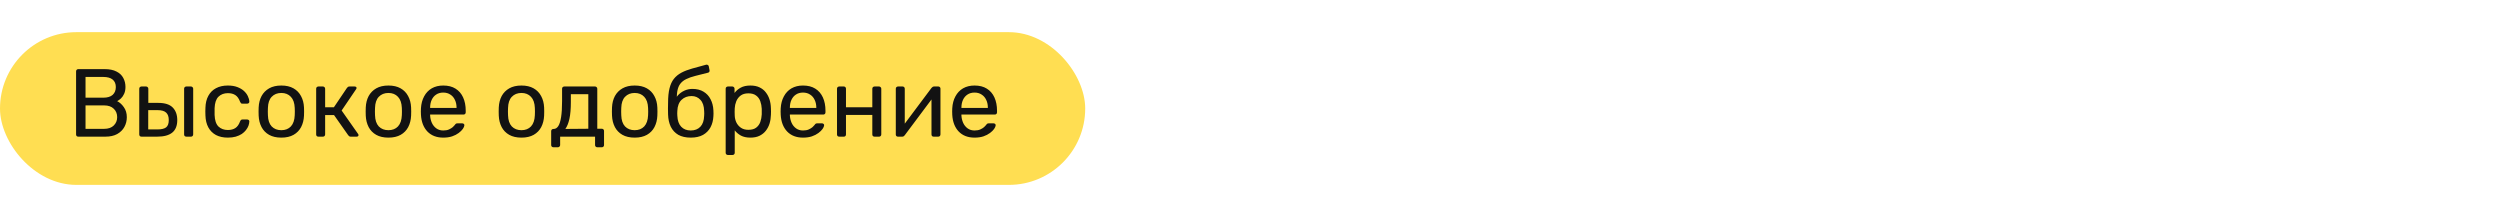 <svg width="311" height="26" viewBox="0 0 311 26" fill="none" xmlns="http://www.w3.org/2000/svg">
<rect y="4" width="135" height="19" rx="9.5" fill="#FFDE52"/>
<path d="M9.74 17C9.652 17 9.584 16.976 9.536 16.928C9.488 16.872 9.464 16.804 9.464 16.724V8.888C9.464 8.8 9.488 8.732 9.536 8.684C9.584 8.628 9.652 8.6 9.74 8.6H13.028C13.628 8.6 14.116 8.7 14.492 8.9C14.876 9.092 15.156 9.356 15.332 9.692C15.516 10.028 15.608 10.404 15.608 10.82C15.608 11.148 15.552 11.432 15.44 11.672C15.336 11.904 15.204 12.096 15.044 12.248C14.884 12.392 14.728 12.504 14.576 12.584C14.888 12.736 15.164 12.984 15.404 13.328C15.652 13.672 15.776 14.088 15.776 14.576C15.776 15.016 15.676 15.42 15.476 15.788C15.276 16.156 14.976 16.452 14.576 16.676C14.184 16.892 13.696 17 13.112 17H9.74ZM10.64 16.028H12.956C13.476 16.028 13.876 15.888 14.156 15.608C14.436 15.328 14.576 14.984 14.576 14.576C14.576 14.152 14.436 13.804 14.156 13.532C13.876 13.252 13.476 13.112 12.956 13.112H10.64V16.028ZM10.64 12.152H12.848C13.36 12.152 13.748 12.036 14.012 11.804C14.276 11.564 14.408 11.24 14.408 10.832C14.408 10.424 14.276 10.112 14.012 9.896C13.748 9.68 13.36 9.572 12.848 9.572H10.64V12.152ZM17.599 17C17.52 17 17.451 16.976 17.395 16.928C17.348 16.872 17.323 16.804 17.323 16.724V11.036C17.323 10.956 17.348 10.892 17.395 10.844C17.451 10.788 17.52 10.76 17.599 10.76H18.175C18.256 10.76 18.32 10.788 18.367 10.844C18.424 10.892 18.451 10.956 18.451 11.036V12.8H19.7C20.515 12.8 21.111 12.992 21.488 13.376C21.863 13.76 22.052 14.28 22.052 14.936C22.052 15.64 21.843 16.16 21.427 16.496C21.012 16.832 20.387 17 19.555 17H17.599ZM18.439 16.1H19.591C20.079 16.1 20.436 16.016 20.66 15.848C20.884 15.672 20.995 15.368 20.995 14.936C20.995 14.52 20.887 14.212 20.672 14.012C20.456 13.804 20.096 13.7 19.591 13.7H18.439V16.1ZM23.18 17C23.099 17 23.032 16.976 22.976 16.928C22.927 16.872 22.904 16.804 22.904 16.724V11.036C22.904 10.956 22.927 10.892 22.976 10.844C23.032 10.788 23.099 10.76 23.18 10.76H23.756C23.835 10.76 23.899 10.788 23.948 10.844C24.003 10.892 24.032 10.956 24.032 11.036V16.724C24.032 16.804 24.003 16.872 23.948 16.928C23.899 16.976 23.835 17 23.756 17H23.18ZM28.34 17.12C27.772 17.12 27.28 17.012 26.864 16.796C26.456 16.572 26.14 16.256 25.916 15.848C25.692 15.432 25.572 14.936 25.556 14.36C25.548 14.24 25.544 14.08 25.544 13.88C25.544 13.68 25.548 13.52 25.556 13.4C25.572 12.824 25.692 12.332 25.916 11.924C26.14 11.508 26.456 11.192 26.864 10.976C27.28 10.752 27.772 10.64 28.34 10.64C28.804 10.64 29.2 10.704 29.528 10.832C29.864 10.96 30.14 11.124 30.356 11.324C30.572 11.524 30.732 11.74 30.836 11.972C30.948 12.204 31.008 12.424 31.016 12.632C31.024 12.712 31 12.776 30.944 12.824C30.888 12.872 30.82 12.896 30.74 12.896H30.164C30.084 12.896 30.024 12.88 29.984 12.848C29.944 12.808 29.904 12.744 29.864 12.656C29.72 12.264 29.524 11.988 29.276 11.828C29.028 11.668 28.72 11.588 28.352 11.588C27.872 11.588 27.48 11.736 27.176 12.032C26.88 12.328 26.72 12.804 26.696 13.46C26.688 13.748 26.688 14.028 26.696 14.3C26.72 14.964 26.88 15.444 27.176 15.74C27.48 16.028 27.872 16.172 28.352 16.172C28.72 16.172 29.028 16.092 29.276 15.932C29.524 15.772 29.72 15.496 29.864 15.104C29.904 15.016 29.944 14.956 29.984 14.924C30.024 14.884 30.084 14.864 30.164 14.864H30.74C30.82 14.864 30.888 14.888 30.944 14.936C31 14.984 31.024 15.048 31.016 15.128C31.008 15.296 30.972 15.468 30.908 15.644C30.844 15.82 30.74 16 30.596 16.184C30.46 16.36 30.288 16.52 30.08 16.664C29.872 16.8 29.62 16.912 29.324 17C29.036 17.08 28.708 17.12 28.34 17.12ZM34.997 17.12C34.389 17.12 33.881 17.004 33.473 16.772C33.065 16.54 32.753 16.22 32.537 15.812C32.321 15.396 32.201 14.924 32.177 14.396C32.169 14.26 32.165 14.088 32.165 13.88C32.165 13.664 32.169 13.492 32.177 13.364C32.201 12.828 32.321 12.356 32.537 11.948C32.761 11.54 33.077 11.22 33.485 10.988C33.893 10.756 34.397 10.64 34.997 10.64C35.597 10.64 36.101 10.756 36.509 10.988C36.917 11.22 37.229 11.54 37.445 11.948C37.669 12.356 37.793 12.828 37.817 13.364C37.825 13.492 37.829 13.664 37.829 13.88C37.829 14.088 37.825 14.26 37.817 14.396C37.793 14.924 37.673 15.396 37.457 15.812C37.241 16.22 36.929 16.54 36.521 16.772C36.113 17.004 35.605 17.12 34.997 17.12ZM34.997 16.196C35.493 16.196 35.889 16.04 36.185 15.728C36.481 15.408 36.641 14.944 36.665 14.336C36.673 14.216 36.677 14.064 36.677 13.88C36.677 13.696 36.673 13.544 36.665 13.424C36.641 12.816 36.481 12.356 36.185 12.044C35.889 11.724 35.493 11.564 34.997 11.564C34.501 11.564 34.101 11.724 33.797 12.044C33.501 12.356 33.345 12.816 33.329 13.424C33.321 13.544 33.317 13.696 33.317 13.88C33.317 14.064 33.321 14.216 33.329 14.336C33.345 14.944 33.501 15.408 33.797 15.728C34.101 16.04 34.501 16.196 34.997 16.196ZM39.607 17C39.527 17 39.459 16.976 39.403 16.928C39.355 16.872 39.331 16.804 39.331 16.724V11.036C39.331 10.956 39.355 10.892 39.403 10.844C39.459 10.788 39.527 10.76 39.607 10.76H40.171C40.251 10.76 40.315 10.788 40.363 10.844C40.419 10.892 40.447 10.956 40.447 11.036V13.34H41.539L43.159 10.94C43.199 10.884 43.243 10.84 43.291 10.808C43.339 10.776 43.403 10.76 43.483 10.76H44.107C44.179 10.76 44.239 10.776 44.287 10.808C44.335 10.84 44.359 10.888 44.359 10.952C44.359 10.968 44.351 10.992 44.335 11.024C44.327 11.048 44.315 11.072 44.299 11.096L42.499 13.748L44.539 16.652C44.579 16.7 44.599 16.752 44.599 16.808C44.599 16.872 44.575 16.92 44.527 16.952C44.487 16.984 44.431 17 44.359 17H43.627C43.555 17 43.495 16.984 43.447 16.952C43.399 16.92 43.355 16.876 43.315 16.82L41.551 14.312H40.447V16.724C40.447 16.804 40.419 16.872 40.363 16.928C40.315 16.976 40.251 17 40.171 17H39.607ZM48.321 17.12C47.713 17.12 47.205 17.004 46.797 16.772C46.389 16.54 46.077 16.22 45.861 15.812C45.645 15.396 45.525 14.924 45.501 14.396C45.493 14.26 45.489 14.088 45.489 13.88C45.489 13.664 45.493 13.492 45.501 13.364C45.525 12.828 45.645 12.356 45.861 11.948C46.085 11.54 46.401 11.22 46.809 10.988C47.217 10.756 47.721 10.64 48.321 10.64C48.921 10.64 49.425 10.756 49.833 10.988C50.241 11.22 50.553 11.54 50.769 11.948C50.993 12.356 51.117 12.828 51.141 13.364C51.149 13.492 51.153 13.664 51.153 13.88C51.153 14.088 51.149 14.26 51.141 14.396C51.117 14.924 50.997 15.396 50.781 15.812C50.565 16.22 50.253 16.54 49.845 16.772C49.437 17.004 48.929 17.12 48.321 17.12ZM48.321 16.196C48.817 16.196 49.213 16.04 49.509 15.728C49.805 15.408 49.965 14.944 49.989 14.336C49.997 14.216 50.001 14.064 50.001 13.88C50.001 13.696 49.997 13.544 49.989 13.424C49.965 12.816 49.805 12.356 49.509 12.044C49.213 11.724 48.817 11.564 48.321 11.564C47.825 11.564 47.425 11.724 47.121 12.044C46.825 12.356 46.669 12.816 46.653 13.424C46.645 13.544 46.641 13.696 46.641 13.88C46.641 14.064 46.645 14.216 46.653 14.336C46.669 14.944 46.825 15.408 47.121 15.728C47.425 16.04 47.825 16.196 48.321 16.196ZM55.139 17.12C54.316 17.12 53.66 16.868 53.172 16.364C52.684 15.852 52.416 15.156 52.367 14.276C52.359 14.172 52.355 14.04 52.355 13.88C52.355 13.712 52.359 13.576 52.367 13.472C52.4 12.904 52.532 12.408 52.764 11.984C52.995 11.552 53.312 11.22 53.712 10.988C54.12 10.756 54.596 10.64 55.139 10.64C55.748 10.64 56.255 10.768 56.663 11.024C57.08 11.28 57.395 11.644 57.611 12.116C57.828 12.588 57.935 13.14 57.935 13.772V13.976C57.935 14.064 57.907 14.132 57.852 14.18C57.803 14.228 57.739 14.252 57.66 14.252H53.508C53.508 14.26 53.508 14.276 53.508 14.3C53.508 14.324 53.508 14.344 53.508 14.36C53.523 14.688 53.596 14.996 53.724 15.284C53.852 15.564 54.035 15.792 54.276 15.968C54.516 16.144 54.803 16.232 55.139 16.232C55.428 16.232 55.667 16.188 55.859 16.1C56.051 16.012 56.208 15.916 56.328 15.812C56.447 15.7 56.528 15.616 56.568 15.56C56.639 15.456 56.696 15.396 56.736 15.38C56.776 15.356 56.84 15.344 56.928 15.344H57.504C57.584 15.344 57.648 15.368 57.696 15.416C57.752 15.456 57.776 15.516 57.767 15.596C57.76 15.716 57.696 15.864 57.575 16.04C57.456 16.208 57.283 16.376 57.059 16.544C56.836 16.712 56.563 16.852 56.243 16.964C55.923 17.068 55.556 17.12 55.139 17.12ZM53.508 13.424H56.795V13.388C56.795 13.028 56.727 12.708 56.592 12.428C56.464 12.148 56.276 11.928 56.028 11.768C55.779 11.6 55.483 11.516 55.139 11.516C54.795 11.516 54.499 11.6 54.252 11.768C54.011 11.928 53.828 12.148 53.7 12.428C53.572 12.708 53.508 13.028 53.508 13.388V13.424ZM64.868 17.12C64.26 17.12 63.752 17.004 63.344 16.772C62.936 16.54 62.624 16.22 62.408 15.812C62.192 15.396 62.072 14.924 62.048 14.396C62.04 14.26 62.036 14.088 62.036 13.88C62.036 13.664 62.04 13.492 62.048 13.364C62.072 12.828 62.192 12.356 62.408 11.948C62.632 11.54 62.948 11.22 63.356 10.988C63.764 10.756 64.268 10.64 64.868 10.64C65.468 10.64 65.972 10.756 66.38 10.988C66.788 11.22 67.1 11.54 67.316 11.948C67.54 12.356 67.664 12.828 67.688 13.364C67.696 13.492 67.7 13.664 67.7 13.88C67.7 14.088 67.696 14.26 67.688 14.396C67.664 14.924 67.544 15.396 67.328 15.812C67.112 16.22 66.8 16.54 66.392 16.772C65.984 17.004 65.476 17.12 64.868 17.12ZM64.868 16.196C65.364 16.196 65.76 16.04 66.056 15.728C66.352 15.408 66.512 14.944 66.536 14.336C66.544 14.216 66.548 14.064 66.548 13.88C66.548 13.696 66.544 13.544 66.536 13.424C66.512 12.816 66.352 12.356 66.056 12.044C65.76 11.724 65.364 11.564 64.868 11.564C64.372 11.564 63.972 11.724 63.668 12.044C63.372 12.356 63.216 12.816 63.2 13.424C63.192 13.544 63.188 13.696 63.188 13.88C63.188 14.064 63.192 14.216 63.2 14.336C63.216 14.944 63.372 15.408 63.668 15.728C63.972 16.04 64.372 16.196 64.868 16.196ZM68.842 18.32C68.762 18.32 68.694 18.292 68.638 18.236C68.59 18.188 68.566 18.124 68.566 18.044V16.316C68.566 16.236 68.59 16.172 68.638 16.124C68.694 16.068 68.762 16.04 68.842 16.04H68.902C69.118 16.032 69.302 15.912 69.454 15.68C69.606 15.44 69.722 15.068 69.802 14.564C69.882 14.052 69.922 13.388 69.922 12.572V11.036C69.922 10.956 69.946 10.892 69.994 10.844C70.05 10.788 70.118 10.76 70.198 10.76H74.026C74.106 10.76 74.17 10.788 74.218 10.844C74.274 10.892 74.302 10.956 74.302 11.036V16.016H74.866C74.954 16.016 75.022 16.044 75.07 16.1C75.118 16.148 75.142 16.212 75.142 16.292V18.044C75.142 18.124 75.118 18.188 75.07 18.236C75.022 18.292 74.954 18.32 74.866 18.32H74.302C74.222 18.32 74.154 18.292 74.098 18.236C74.05 18.188 74.026 18.124 74.026 18.044V17H69.682V18.044C69.682 18.124 69.654 18.188 69.598 18.236C69.55 18.292 69.486 18.32 69.406 18.32H68.842ZM70.33 16.04L73.186 16.016V11.72H71.014V12.704C71.014 13.552 70.954 14.248 70.834 14.792C70.714 15.328 70.546 15.744 70.33 16.04ZM78.954 17.12C78.346 17.12 77.838 17.004 77.43 16.772C77.022 16.54 76.71 16.22 76.494 15.812C76.278 15.396 76.158 14.924 76.134 14.396C76.126 14.26 76.122 14.088 76.122 13.88C76.122 13.664 76.126 13.492 76.134 13.364C76.158 12.828 76.278 12.356 76.494 11.948C76.718 11.54 77.034 11.22 77.442 10.988C77.85 10.756 78.354 10.64 78.954 10.64C79.554 10.64 80.058 10.756 80.466 10.988C80.874 11.22 81.186 11.54 81.402 11.948C81.626 12.356 81.75 12.828 81.774 13.364C81.782 13.492 81.786 13.664 81.786 13.88C81.786 14.088 81.782 14.26 81.774 14.396C81.75 14.924 81.63 15.396 81.414 15.812C81.198 16.22 80.886 16.54 80.478 16.772C80.07 17.004 79.562 17.12 78.954 17.12ZM78.954 16.196C79.45 16.196 79.846 16.04 80.142 15.728C80.438 15.408 80.598 14.944 80.622 14.336C80.63 14.216 80.634 14.064 80.634 13.88C80.634 13.696 80.63 13.544 80.622 13.424C80.598 12.816 80.438 12.356 80.142 12.044C79.846 11.724 79.45 11.564 78.954 11.564C78.458 11.564 78.058 11.724 77.754 12.044C77.458 12.356 77.302 12.816 77.286 13.424C77.278 13.544 77.274 13.696 77.274 13.88C77.274 14.064 77.278 14.216 77.286 14.336C77.302 14.944 77.458 15.408 77.754 15.728C78.058 16.04 78.458 16.196 78.954 16.196ZM85.928 17.12C85.312 17.12 84.796 17.004 84.38 16.772C83.972 16.532 83.66 16.196 83.444 15.764C83.236 15.324 83.124 14.816 83.108 14.24C83.1 14 83.096 13.76 83.096 13.52C83.096 13.28 83.1 13.04 83.108 12.8C83.108 12.072 83.168 11.468 83.288 10.988C83.408 10.508 83.588 10.116 83.828 9.812C84.076 9.5 84.388 9.244 84.764 9.044C85.14 8.844 85.584 8.672 86.096 8.528C86.608 8.376 87.192 8.216 87.848 8.048C87.92 8.032 87.988 8.044 88.052 8.084C88.124 8.124 88.164 8.18 88.172 8.252L88.268 8.744C88.284 8.816 88.272 8.88 88.232 8.936C88.2 8.992 88.148 9.028 88.076 9.044C87.476 9.196 86.952 9.328 86.504 9.44C86.056 9.552 85.68 9.684 85.376 9.836C85.072 9.98 84.828 10.168 84.644 10.4C84.46 10.632 84.332 10.94 84.26 11.324C84.196 11.708 84.176 12.2 84.2 12.8L83.936 12.692C83.976 12.396 84.1 12.128 84.308 11.888C84.524 11.64 84.792 11.44 85.112 11.288C85.432 11.136 85.772 11.06 86.132 11.06C86.684 11.06 87.148 11.176 87.524 11.408C87.908 11.64 88.2 11.956 88.4 12.356C88.608 12.756 88.724 13.216 88.748 13.736C88.764 14.008 88.764 14.244 88.748 14.444C88.724 14.964 88.604 15.428 88.388 15.836C88.172 16.236 87.86 16.552 87.452 16.784C87.044 17.008 86.536 17.12 85.928 17.12ZM85.928 16.232C86.432 16.232 86.832 16.076 87.128 15.764C87.424 15.452 87.58 14.996 87.596 14.396C87.604 14.316 87.608 14.224 87.608 14.12C87.608 14.016 87.604 13.908 87.596 13.796C87.58 13.188 87.424 12.728 87.128 12.416C86.84 12.104 86.476 11.948 86.036 11.948C85.532 11.948 85.116 12.104 84.788 12.416C84.46 12.728 84.284 13.188 84.26 13.796C84.252 13.908 84.248 14.016 84.248 14.12C84.248 14.224 84.252 14.316 84.26 14.396C84.284 14.996 84.444 15.452 84.74 15.764C85.036 16.076 85.432 16.232 85.928 16.232ZM90.549 19.28C90.469 19.28 90.401 19.252 90.345 19.196C90.297 19.148 90.273 19.084 90.273 19.004V11.036C90.273 10.956 90.297 10.892 90.345 10.844C90.401 10.788 90.469 10.76 90.549 10.76H91.101C91.181 10.76 91.245 10.788 91.293 10.844C91.349 10.892 91.377 10.956 91.377 11.036V11.564C91.569 11.3 91.825 11.08 92.145 10.904C92.465 10.728 92.865 10.64 93.345 10.64C93.793 10.64 94.173 10.716 94.485 10.868C94.805 11.02 95.065 11.228 95.265 11.492C95.473 11.756 95.629 12.056 95.733 12.392C95.837 12.728 95.893 13.088 95.901 13.472C95.909 13.6 95.913 13.736 95.913 13.88C95.913 14.024 95.909 14.16 95.901 14.288C95.893 14.664 95.837 15.024 95.733 15.368C95.629 15.704 95.473 16.004 95.265 16.268C95.065 16.524 94.805 16.732 94.485 16.892C94.173 17.044 93.793 17.12 93.345 17.12C92.881 17.12 92.489 17.036 92.169 16.868C91.857 16.692 91.601 16.476 91.401 16.22V19.004C91.401 19.084 91.377 19.148 91.329 19.196C91.281 19.252 91.213 19.28 91.125 19.28H90.549ZM93.093 16.148C93.509 16.148 93.833 16.06 94.065 15.884C94.305 15.7 94.477 15.464 94.581 15.176C94.685 14.88 94.745 14.564 94.761 14.228C94.769 13.996 94.769 13.764 94.761 13.532C94.745 13.196 94.685 12.884 94.581 12.596C94.477 12.3 94.305 12.064 94.065 11.888C93.833 11.704 93.509 11.612 93.093 11.612C92.701 11.612 92.381 11.704 92.133 11.888C91.893 12.072 91.713 12.308 91.593 12.596C91.481 12.876 91.417 13.164 91.401 13.46C91.393 13.588 91.389 13.74 91.389 13.916C91.389 14.092 91.393 14.248 91.401 14.384C91.409 14.664 91.473 14.94 91.593 15.212C91.721 15.484 91.909 15.708 92.157 15.884C92.405 16.06 92.717 16.148 93.093 16.148ZM99.893 17.12C99.069 17.12 98.413 16.868 97.925 16.364C97.437 15.852 97.169 15.156 97.121 14.276C97.113 14.172 97.109 14.04 97.109 13.88C97.109 13.712 97.113 13.576 97.121 13.472C97.153 12.904 97.285 12.408 97.517 11.984C97.749 11.552 98.065 11.22 98.465 10.988C98.873 10.756 99.349 10.64 99.893 10.64C100.501 10.64 101.009 10.768 101.417 11.024C101.833 11.28 102.149 11.644 102.365 12.116C102.581 12.588 102.689 13.14 102.689 13.772V13.976C102.689 14.064 102.661 14.132 102.605 14.18C102.557 14.228 102.493 14.252 102.413 14.252H98.261C98.261 14.26 98.261 14.276 98.261 14.3C98.261 14.324 98.261 14.344 98.261 14.36C98.277 14.688 98.349 14.996 98.477 15.284C98.605 15.564 98.789 15.792 99.029 15.968C99.269 16.144 99.557 16.232 99.893 16.232C100.181 16.232 100.421 16.188 100.613 16.1C100.805 16.012 100.961 15.916 101.081 15.812C101.201 15.7 101.281 15.616 101.321 15.56C101.393 15.456 101.449 15.396 101.489 15.38C101.529 15.356 101.593 15.344 101.681 15.344H102.257C102.337 15.344 102.401 15.368 102.449 15.416C102.505 15.456 102.529 15.516 102.521 15.596C102.513 15.716 102.449 15.864 102.329 16.04C102.209 16.208 102.037 16.376 101.813 16.544C101.589 16.712 101.317 16.852 100.997 16.964C100.677 17.068 100.309 17.12 99.893 17.12ZM98.261 13.424H101.549V13.388C101.549 13.028 101.481 12.708 101.345 12.428C101.217 12.148 101.029 11.928 100.781 11.768C100.533 11.6 100.237 11.516 99.893 11.516C99.549 11.516 99.253 11.6 99.005 11.768C98.765 11.928 98.581 12.148 98.453 12.428C98.325 12.708 98.261 13.028 98.261 13.388V13.424ZM104.4 17C104.32 17 104.252 16.976 104.196 16.928C104.148 16.872 104.124 16.804 104.124 16.724V11.036C104.124 10.956 104.148 10.892 104.196 10.844C104.252 10.788 104.32 10.76 104.4 10.76H104.976C105.056 10.76 105.12 10.788 105.168 10.844C105.216 10.892 105.24 10.956 105.24 11.036V13.34H108.516V11.036C108.516 10.956 108.54 10.892 108.588 10.844C108.644 10.788 108.712 10.76 108.792 10.76H109.356C109.436 10.76 109.5 10.788 109.548 10.844C109.604 10.892 109.632 10.956 109.632 11.036V16.724C109.632 16.804 109.604 16.872 109.548 16.928C109.5 16.976 109.436 17 109.356 17H108.792C108.712 17 108.644 16.976 108.588 16.928C108.54 16.872 108.516 16.804 108.516 16.724V14.3H105.24V16.724C105.24 16.804 105.216 16.872 105.168 16.928C105.12 16.976 105.056 17 104.976 17H104.4ZM111.701 17C111.629 17 111.565 16.976 111.509 16.928C111.461 16.872 111.437 16.812 111.437 16.748V11.036C111.437 10.956 111.461 10.892 111.509 10.844C111.565 10.788 111.633 10.76 111.713 10.76H112.289C112.369 10.76 112.433 10.788 112.481 10.844C112.529 10.892 112.553 10.956 112.553 11.036V16.124L112.241 15.8L115.877 10.94C115.917 10.892 115.961 10.852 116.009 10.82C116.057 10.78 116.117 10.76 116.189 10.76H116.741C116.805 10.76 116.861 10.784 116.909 10.832C116.965 10.88 116.993 10.936 116.993 11V16.724C116.993 16.804 116.965 16.872 116.909 16.928C116.861 16.976 116.797 17 116.717 17H116.153C116.065 17 115.997 16.976 115.949 16.928C115.901 16.872 115.877 16.804 115.877 16.724V11.936L116.213 11.924L112.553 16.82C112.521 16.86 112.481 16.9 112.433 16.94C112.385 16.98 112.321 17 112.241 17H111.701ZM121.233 17.12C120.409 17.12 119.753 16.868 119.265 16.364C118.777 15.852 118.509 15.156 118.461 14.276C118.453 14.172 118.449 14.04 118.449 13.88C118.449 13.712 118.453 13.576 118.461 13.472C118.493 12.904 118.625 12.408 118.857 11.984C119.089 11.552 119.405 11.22 119.805 10.988C120.213 10.756 120.689 10.64 121.233 10.64C121.841 10.64 122.349 10.768 122.757 11.024C123.173 11.28 123.489 11.644 123.705 12.116C123.921 12.588 124.029 13.14 124.029 13.772V13.976C124.029 14.064 124.001 14.132 123.945 14.18C123.897 14.228 123.833 14.252 123.753 14.252H119.601C119.601 14.26 119.601 14.276 119.601 14.3C119.601 14.324 119.601 14.344 119.601 14.36C119.617 14.688 119.689 14.996 119.817 15.284C119.945 15.564 120.129 15.792 120.369 15.968C120.609 16.144 120.897 16.232 121.233 16.232C121.521 16.232 121.761 16.188 121.953 16.1C122.145 16.012 122.301 15.916 122.421 15.812C122.541 15.7 122.621 15.616 122.661 15.56C122.733 15.456 122.789 15.396 122.829 15.38C122.869 15.356 122.933 15.344 123.021 15.344H123.597C123.677 15.344 123.741 15.368 123.789 15.416C123.845 15.456 123.869 15.516 123.861 15.596C123.853 15.716 123.789 15.864 123.669 16.04C123.549 16.208 123.377 16.376 123.153 16.544C122.929 16.712 122.657 16.852 122.337 16.964C122.017 17.068 121.649 17.12 121.233 17.12ZM119.601 13.424H122.889V13.388C122.889 13.028 122.821 12.708 122.685 12.428C122.557 12.148 122.369 11.928 122.121 11.768C121.873 11.6 121.577 11.516 121.233 11.516C120.889 11.516 120.593 11.6 120.345 11.768C120.105 11.928 119.921 12.148 119.793 12.428C119.665 12.708 119.601 13.028 119.601 13.388V13.424Z" fill="#121212"/>
</svg>

